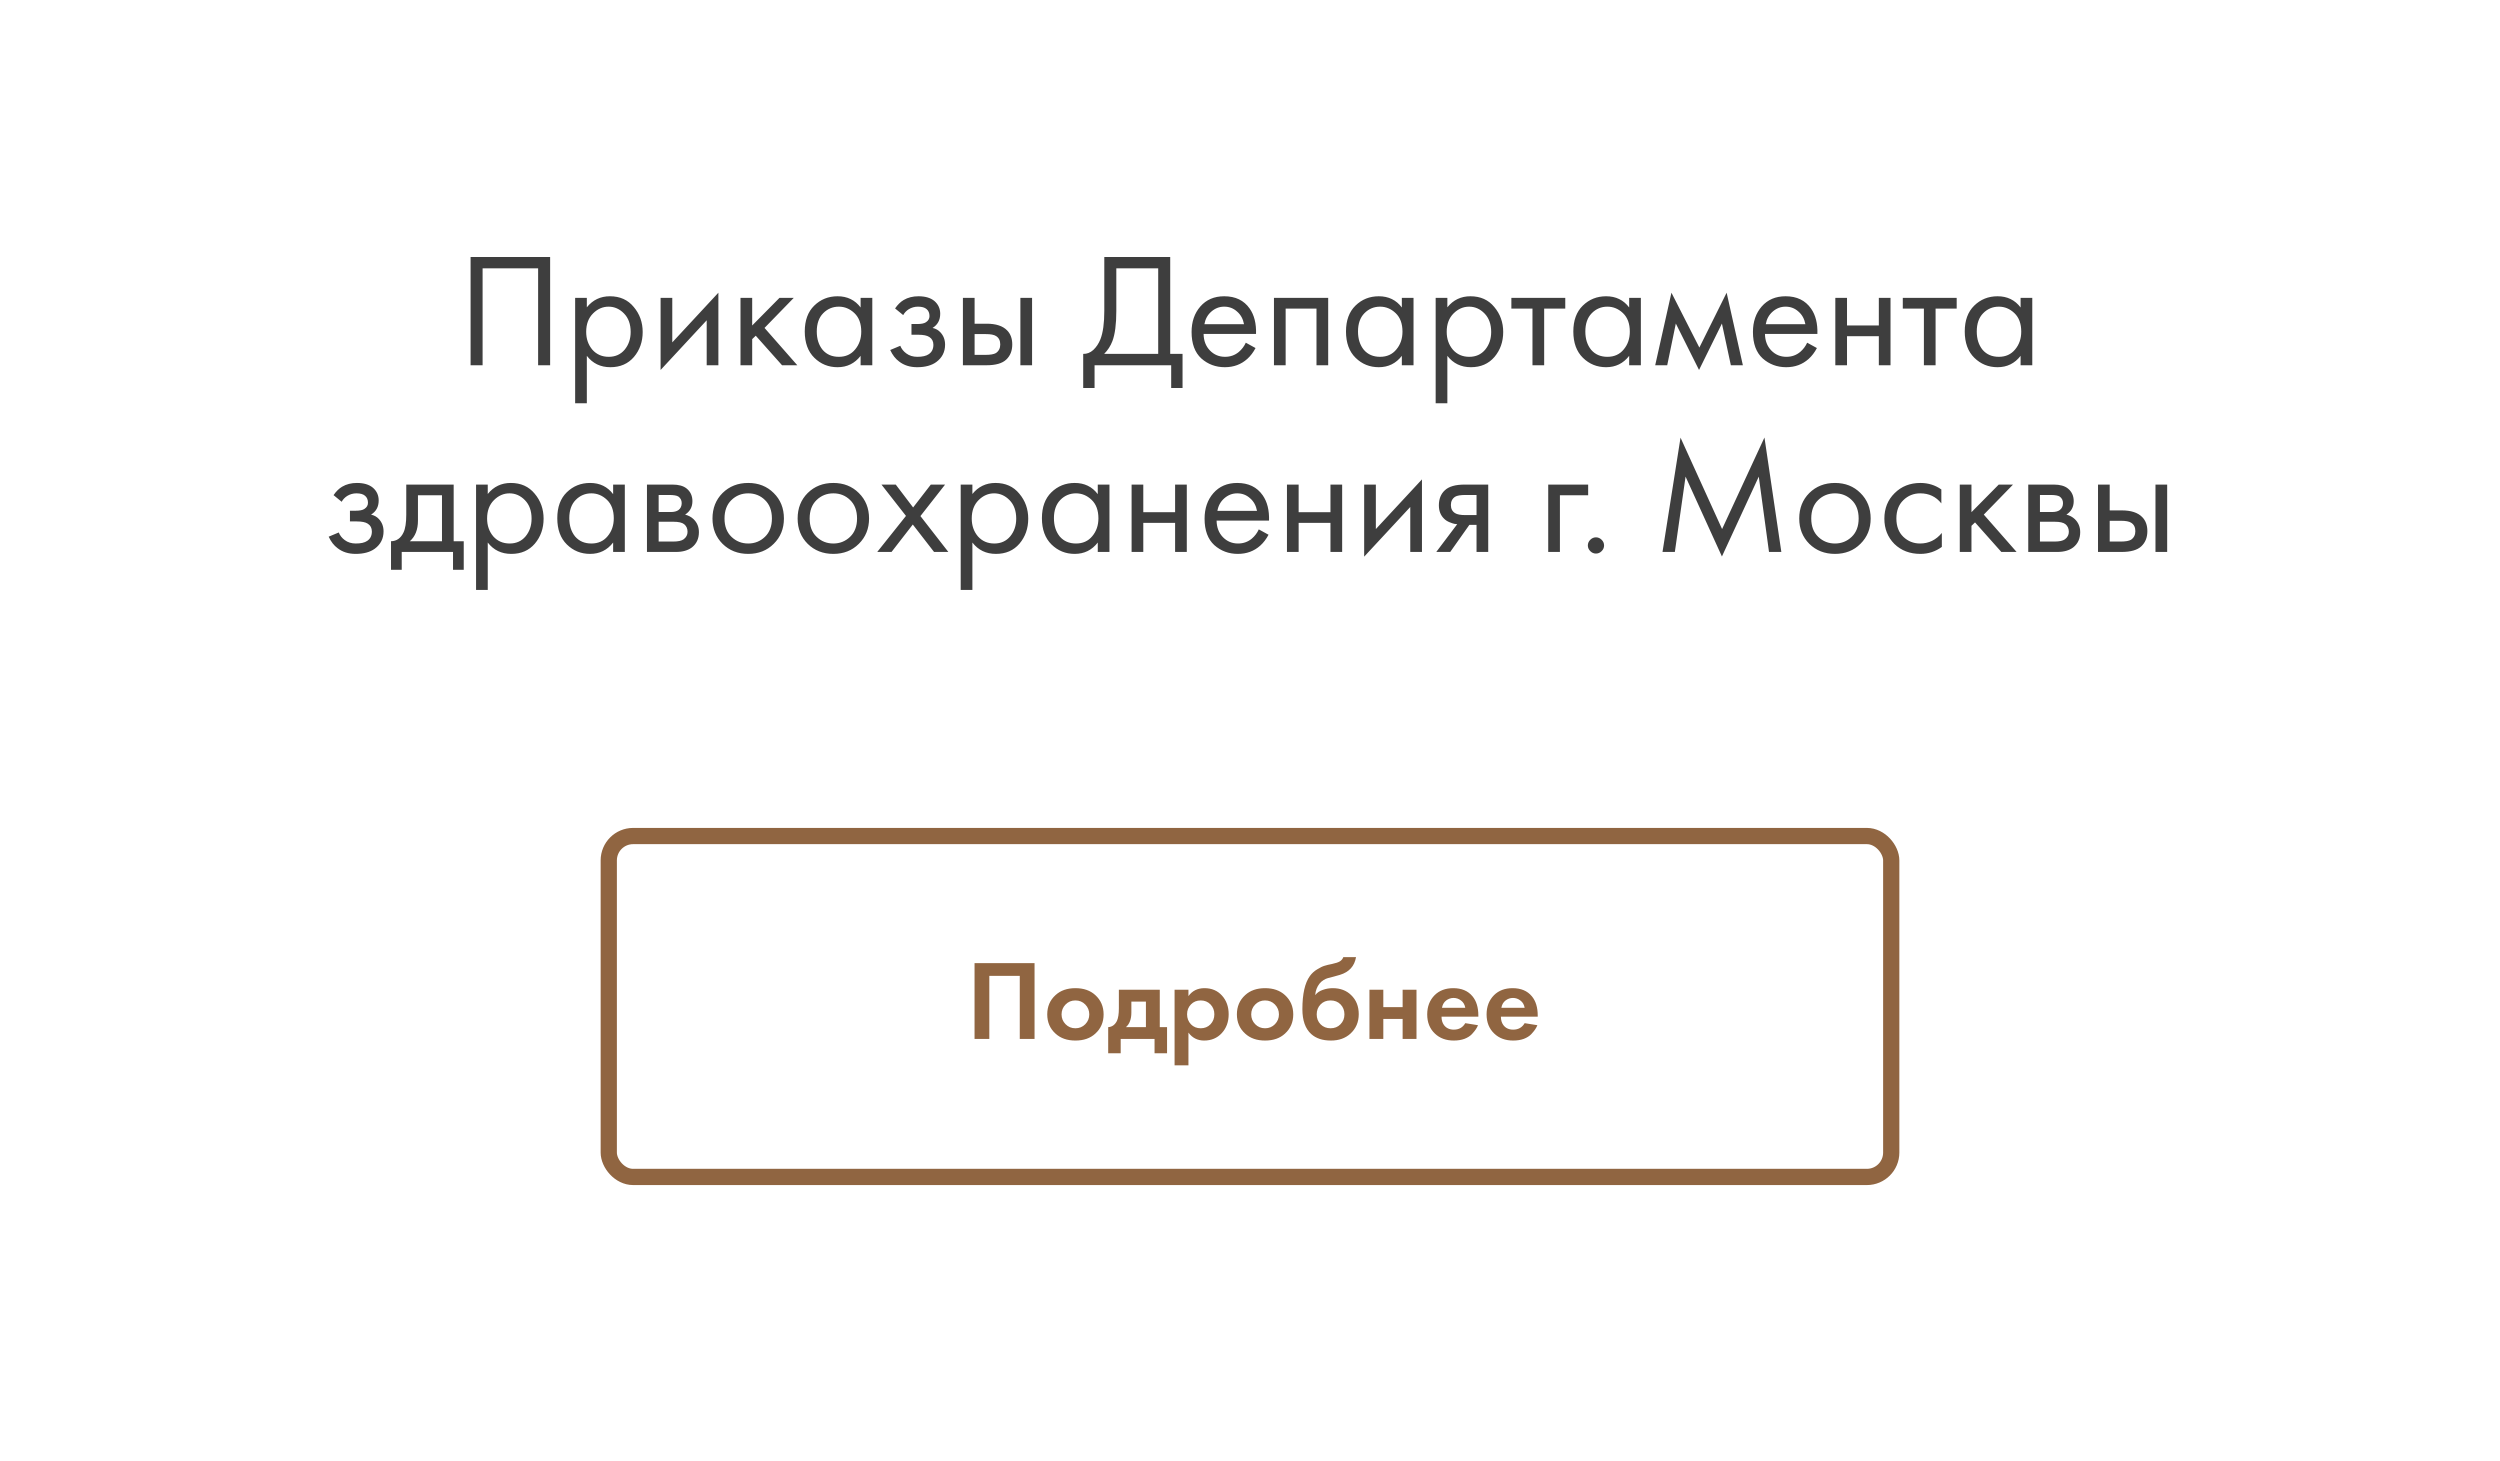 <?xml version="1.0" encoding="UTF-8"?> <svg xmlns="http://www.w3.org/2000/svg" width="308" height="180" viewBox="0 0 308 180" fill="none"> <g filter="url(#filter0_d)"> <rect x="4" y="4" width="300" height="172" rx="4" fill="white"></rect> </g> <path d="M57.976 31.66H67.776V45H66.296V33.06H59.456V45H57.976V31.66ZM72.298 43.84V49.68H70.858V36.7H72.298V37.86C73.031 36.953 73.978 36.5 75.138 36.5C76.378 36.5 77.358 36.94 78.078 37.82C78.811 38.687 79.178 39.713 79.178 40.9C79.178 42.1 78.818 43.127 78.098 43.98C77.378 44.82 76.411 45.24 75.198 45.24C73.985 45.24 73.018 44.773 72.298 43.84ZM74.998 43.96C75.811 43.96 76.465 43.667 76.958 43.08C77.451 42.48 77.698 41.753 77.698 40.9C77.698 39.94 77.425 39.18 76.878 38.62C76.331 38.06 75.698 37.78 74.978 37.78C74.258 37.78 73.618 38.06 73.058 38.62C72.498 39.18 72.218 39.933 72.218 40.88C72.218 41.747 72.471 42.48 72.978 43.08C73.498 43.667 74.171 43.96 74.998 43.96ZM81.385 36.7H82.825V42.18L88.505 36.06V45H87.065V39.46L81.385 45.58V36.7ZM91.229 36.7H92.669V40.1L96.029 36.7H97.789L94.189 40.4L98.229 45H96.349L93.109 41.36L92.669 41.78V45H91.229V36.7ZM106.027 37.88V36.7H107.467V45H106.027V43.84C105.307 44.773 104.36 45.24 103.187 45.24C102.067 45.24 101.113 44.853 100.327 44.08C99.54 43.307 99.147 42.227 99.147 40.84C99.147 39.48 99.533 38.42 100.307 37.66C101.093 36.887 102.053 36.5 103.187 36.5C104.387 36.5 105.333 36.96 106.027 37.88ZM103.347 37.78C102.587 37.78 101.94 38.053 101.407 38.6C100.887 39.133 100.627 39.88 100.627 40.84C100.627 41.76 100.867 42.513 101.347 43.1C101.84 43.673 102.507 43.96 103.347 43.96C104.187 43.96 104.853 43.66 105.347 43.06C105.853 42.46 106.107 41.727 106.107 40.86C106.107 39.873 105.827 39.113 105.267 38.58C104.707 38.047 104.067 37.78 103.347 37.78ZM111.274 38.82L110.274 38C110.594 37.533 110.947 37.187 111.334 36.96C111.854 36.653 112.461 36.5 113.154 36.5C113.994 36.5 114.647 36.693 115.114 37.08C115.594 37.493 115.834 38.02 115.834 38.66C115.834 39.433 115.521 40.013 114.894 40.4C115.294 40.493 115.614 40.673 115.854 40.94C116.241 41.353 116.434 41.86 116.434 42.46C116.434 43.353 116.074 44.067 115.354 44.6C114.767 45.027 113.981 45.24 112.994 45.24C112.114 45.24 111.374 45.007 110.774 44.54C110.321 44.207 109.954 43.733 109.674 43.12L110.914 42.6C111.061 42.973 111.307 43.287 111.654 43.54C112.027 43.82 112.481 43.96 113.014 43.96C113.641 43.96 114.107 43.853 114.414 43.64C114.801 43.387 114.994 43 114.994 42.48C114.994 42.053 114.827 41.733 114.494 41.52C114.214 41.333 113.761 41.24 113.134 41.24H112.294V39.92H112.994C113.501 39.92 113.861 39.847 114.074 39.7C114.367 39.513 114.514 39.26 114.514 38.94C114.514 38.567 114.394 38.28 114.154 38.08C113.927 37.88 113.574 37.78 113.094 37.78C112.681 37.78 112.301 37.887 111.954 38.1C111.661 38.287 111.434 38.527 111.274 38.82ZM118.631 45V36.7H120.071V39.88H121.551C122.698 39.88 123.538 40.153 124.071 40.7C124.498 41.127 124.711 41.707 124.711 42.44C124.711 43.213 124.465 43.833 123.971 44.3C123.478 44.767 122.665 45 121.531 45H118.631ZM120.071 43.72H121.411C122.011 43.72 122.438 43.647 122.691 43.5C123.051 43.26 123.231 42.907 123.231 42.44C123.231 41.96 123.058 41.613 122.711 41.4C122.471 41.24 122.045 41.16 121.431 41.16H120.071V43.72ZM125.711 45V36.7H127.151V45H125.711ZM136.05 31.66H144.17V43.6H145.69V47.8H144.29V45H134.85V47.8H133.45V43.6C133.903 43.613 134.317 43.453 134.69 43.12C135.063 42.773 135.357 42.333 135.57 41.8C135.89 40.987 136.05 39.82 136.05 38.3V31.66ZM137.53 33.06V38.3C137.53 39.94 137.37 41.18 137.05 42.02C136.823 42.62 136.483 43.147 136.03 43.6H142.69V33.06H137.53ZM153.483 42.22L154.683 42.88C154.403 43.413 154.063 43.86 153.663 44.22C152.903 44.9 151.983 45.24 150.903 45.24C149.783 45.24 148.816 44.88 148.003 44.16C147.203 43.427 146.803 42.34 146.803 40.9C146.803 39.633 147.163 38.587 147.883 37.76C148.616 36.92 149.596 36.5 150.823 36.5C152.21 36.5 153.256 37.007 153.963 38.02C154.523 38.82 154.783 39.86 154.743 41.14H148.283C148.296 41.98 148.556 42.66 149.063 43.18C149.57 43.7 150.19 43.96 150.923 43.96C151.576 43.96 152.143 43.76 152.623 43.36C152.996 43.04 153.283 42.66 153.483 42.22ZM148.383 39.94H153.263C153.143 39.287 152.856 38.767 152.403 38.38C151.963 37.98 151.436 37.78 150.823 37.78C150.223 37.78 149.69 37.987 149.223 38.4C148.77 38.8 148.49 39.313 148.383 39.94ZM156.952 36.7H163.632V45H162.192V38.02H158.392V45H156.952V36.7ZM172.706 37.88V36.7H174.146V45H172.706V43.84C171.986 44.773 171.04 45.24 169.866 45.24C168.746 45.24 167.793 44.853 167.006 44.08C166.22 43.307 165.826 42.227 165.826 40.84C165.826 39.48 166.213 38.42 166.986 37.66C167.773 36.887 168.733 36.5 169.866 36.5C171.066 36.5 172.013 36.96 172.706 37.88ZM170.026 37.78C169.266 37.78 168.62 38.053 168.086 38.6C167.566 39.133 167.306 39.88 167.306 40.84C167.306 41.76 167.546 42.513 168.026 43.1C168.52 43.673 169.186 43.96 170.026 43.96C170.866 43.96 171.533 43.66 172.026 43.06C172.533 42.46 172.786 41.727 172.786 40.86C172.786 39.873 172.506 39.113 171.946 38.58C171.386 38.047 170.746 37.78 170.026 37.78ZM178.314 43.84V49.68H176.874V36.7H178.314V37.86C179.047 36.953 179.994 36.5 181.154 36.5C182.394 36.5 183.374 36.94 184.094 37.82C184.827 38.687 185.194 39.713 185.194 40.9C185.194 42.1 184.834 43.127 184.114 43.98C183.394 44.82 182.427 45.24 181.214 45.24C180 45.24 179.034 44.773 178.314 43.84ZM181.014 43.96C181.827 43.96 182.48 43.667 182.974 43.08C183.467 42.48 183.714 41.753 183.714 40.9C183.714 39.94 183.44 39.18 182.894 38.62C182.347 38.06 181.714 37.78 180.994 37.78C180.274 37.78 179.634 38.06 179.074 38.62C178.514 39.18 178.234 39.933 178.234 40.88C178.234 41.747 178.487 42.48 178.994 43.08C179.514 43.667 180.187 43.96 181.014 43.96ZM192.841 38.02H190.241V45H188.801V38.02H186.201V36.7H192.841V38.02ZM200.714 37.88V36.7H202.154V45H200.714V43.84C199.994 44.773 199.047 45.24 197.874 45.24C196.754 45.24 195.801 44.853 195.014 44.08C194.227 43.307 193.834 42.227 193.834 40.84C193.834 39.48 194.221 38.42 194.994 37.66C195.781 36.887 196.741 36.5 197.874 36.5C199.074 36.5 200.021 36.96 200.714 37.88ZM198.034 37.78C197.274 37.78 196.627 38.053 196.094 38.6C195.574 39.133 195.314 39.88 195.314 40.84C195.314 41.76 195.554 42.513 196.034 43.1C196.527 43.673 197.194 43.96 198.034 43.96C198.874 43.96 199.541 43.66 200.034 43.06C200.541 42.46 200.794 41.727 200.794 40.86C200.794 39.873 200.514 39.113 199.954 38.58C199.394 38.047 198.754 37.78 198.034 37.78ZM203.921 45L205.921 36.06L209.361 42.82L212.721 36.06L214.721 45H213.241L212.141 39.86L209.321 45.58L206.461 39.86L205.401 45H203.921ZM222.643 42.22L223.843 42.88C223.563 43.413 223.223 43.86 222.823 44.22C222.063 44.9 221.143 45.24 220.063 45.24C218.943 45.24 217.976 44.88 217.163 44.16C216.363 43.427 215.963 42.34 215.963 40.9C215.963 39.633 216.323 38.587 217.043 37.76C217.776 36.92 218.756 36.5 219.983 36.5C221.37 36.5 222.416 37.007 223.123 38.02C223.683 38.82 223.943 39.86 223.903 41.14H217.443C217.456 41.98 217.716 42.66 218.223 43.18C218.73 43.7 219.35 43.96 220.083 43.96C220.736 43.96 221.303 43.76 221.783 43.36C222.156 43.04 222.443 42.66 222.643 42.22ZM217.543 39.94H222.423C222.303 39.287 222.016 38.767 221.563 38.38C221.123 37.98 220.596 37.78 219.983 37.78C219.383 37.78 218.85 37.987 218.383 38.4C217.93 38.8 217.65 39.313 217.543 39.94ZM226.112 45V36.7H227.552V40.1H231.472V36.7H232.912V45H231.472V41.42H227.552V45H226.112ZM241.064 38.02H238.464V45H237.024V38.02H234.424V36.7H241.064V38.02ZM248.937 37.88V36.7H250.377V45H248.937V43.84C248.217 44.773 247.27 45.24 246.097 45.24C244.977 45.24 244.023 44.853 243.237 44.08C242.45 43.307 242.057 42.227 242.057 40.84C242.057 39.48 242.443 38.42 243.217 37.66C244.003 36.887 244.963 36.5 246.097 36.5C247.297 36.5 248.243 36.96 248.937 37.88ZM246.257 37.78C245.497 37.78 244.85 38.053 244.317 38.6C243.797 39.133 243.537 39.88 243.537 40.84C243.537 41.76 243.777 42.513 244.257 43.1C244.75 43.673 245.417 43.96 246.257 43.96C247.097 43.96 247.763 43.66 248.257 43.06C248.763 42.46 249.017 41.727 249.017 40.86C249.017 39.873 248.737 39.113 248.177 38.58C247.617 38.047 246.977 37.78 246.257 37.78ZM42.094 61.82L41.094 61C41.414 60.533 41.768 60.187 42.154 59.96C42.674 59.653 43.281 59.5 43.974 59.5C44.814 59.5 45.468 59.693 45.934 60.08C46.414 60.493 46.654 61.02 46.654 61.66C46.654 62.433 46.341 63.013 45.714 63.4C46.114 63.493 46.434 63.673 46.674 63.94C47.061 64.353 47.254 64.86 47.254 65.46C47.254 66.353 46.894 67.067 46.174 67.6C45.588 68.027 44.801 68.24 43.814 68.24C42.934 68.24 42.194 68.007 41.594 67.54C41.141 67.207 40.774 66.733 40.494 66.12L41.734 65.6C41.881 65.973 42.128 66.287 42.474 66.54C42.848 66.82 43.301 66.96 43.834 66.96C44.461 66.96 44.928 66.853 45.234 66.64C45.621 66.387 45.814 66 45.814 65.48C45.814 65.053 45.648 64.733 45.314 64.52C45.034 64.333 44.581 64.24 43.954 64.24H43.114V62.92H43.814C44.321 62.92 44.681 62.847 44.894 62.7C45.188 62.513 45.334 62.26 45.334 61.94C45.334 61.567 45.214 61.28 44.974 61.08C44.748 60.88 44.394 60.78 43.914 60.78C43.501 60.78 43.121 60.887 42.774 61.1C42.481 61.287 42.254 61.527 42.094 61.82ZM50.052 59.7H55.892V66.68H57.132V70.2H55.812V68H49.492V70.2H48.172V66.68C48.865 66.667 49.379 66.307 49.712 65.6C49.938 65.133 50.052 64.4 50.052 63.4V59.7ZM54.452 66.68V61.02H51.492V64.14C51.492 65.247 51.158 66.093 50.492 66.68H54.452ZM60.091 66.84V72.68H58.651V59.7H60.091V60.86C60.824 59.953 61.771 59.5 62.931 59.5C64.171 59.5 65.151 59.94 65.871 60.82C66.604 61.687 66.971 62.713 66.971 63.9C66.971 65.1 66.611 66.127 65.891 66.98C65.171 67.82 64.204 68.24 62.991 68.24C61.778 68.24 60.811 67.773 60.091 66.84ZM62.791 66.96C63.604 66.96 64.258 66.667 64.751 66.08C65.244 65.48 65.491 64.753 65.491 63.9C65.491 62.94 65.218 62.18 64.671 61.62C64.124 61.06 63.491 60.78 62.771 60.78C62.051 60.78 61.411 61.06 60.851 61.62C60.291 62.18 60.011 62.933 60.011 63.88C60.011 64.747 60.264 65.48 60.771 66.08C61.291 66.667 61.964 66.96 62.791 66.96ZM75.538 60.88V59.7H76.978V68H75.538V66.84C74.818 67.773 73.872 68.24 72.698 68.24C71.578 68.24 70.625 67.853 69.838 67.08C69.052 66.307 68.658 65.227 68.658 63.84C68.658 62.48 69.045 61.42 69.818 60.66C70.605 59.887 71.565 59.5 72.698 59.5C73.898 59.5 74.845 59.96 75.538 60.88ZM72.858 60.78C72.098 60.78 71.452 61.053 70.918 61.6C70.398 62.133 70.138 62.88 70.138 63.84C70.138 64.76 70.378 65.513 70.858 66.1C71.352 66.673 72.018 66.96 72.858 66.96C73.698 66.96 74.365 66.66 74.858 66.06C75.365 65.46 75.618 64.727 75.618 63.86C75.618 62.873 75.338 62.113 74.778 61.58C74.218 61.047 73.578 60.78 72.858 60.78ZM79.706 59.7H82.846C83.606 59.7 84.186 59.86 84.586 60.18C85.066 60.567 85.306 61.087 85.306 61.74C85.306 62.46 85.006 63.013 84.406 63.4C84.819 63.507 85.166 63.693 85.446 63.96C85.886 64.387 86.106 64.92 86.106 65.56C86.106 66.36 85.819 66.987 85.246 67.44C84.752 67.813 84.099 68 83.286 68H79.706V59.7ZM81.146 63.08H82.666C83.052 63.08 83.359 63 83.586 62.84C83.852 62.64 83.986 62.353 83.986 61.98C83.986 61.647 83.852 61.38 83.586 61.18C83.386 61.047 82.999 60.98 82.426 60.98H81.146V63.08ZM81.146 66.72H82.926C83.539 66.72 83.972 66.627 84.226 66.44C84.546 66.2 84.706 65.893 84.706 65.52C84.706 65.12 84.566 64.807 84.286 64.58C84.032 64.38 83.599 64.28 82.986 64.28H81.146V66.72ZM95.32 67C94.493 67.827 93.446 68.24 92.18 68.24C90.913 68.24 89.859 67.827 89.019 67C88.193 66.173 87.779 65.133 87.779 63.88C87.779 62.613 88.193 61.567 89.019 60.74C89.859 59.913 90.913 59.5 92.18 59.5C93.446 59.5 94.493 59.913 95.32 60.74C96.159 61.567 96.579 62.613 96.579 63.88C96.579 65.133 96.159 66.173 95.32 67ZM94.24 61.6C93.68 61.053 92.993 60.78 92.18 60.78C91.366 60.78 90.673 61.06 90.1 61.62C89.54 62.167 89.26 62.92 89.26 63.88C89.26 64.84 89.546 65.593 90.12 66.14C90.693 66.687 91.379 66.96 92.18 66.96C92.98 66.96 93.666 66.687 94.24 66.14C94.813 65.593 95.1 64.84 95.1 63.88C95.1 62.907 94.813 62.147 94.24 61.6ZM105.808 67C104.981 67.827 103.934 68.24 102.668 68.24C101.401 68.24 100.348 67.827 99.508 67C98.681 66.173 98.268 65.133 98.268 63.88C98.268 62.613 98.681 61.567 99.508 60.74C100.348 59.913 101.401 59.5 102.668 59.5C103.934 59.5 104.981 59.913 105.808 60.74C106.648 61.567 107.068 62.613 107.068 63.88C107.068 65.133 106.648 66.173 105.808 67ZM104.728 61.6C104.168 61.053 103.481 60.78 102.668 60.78C101.854 60.78 101.161 61.06 100.588 61.62C100.028 62.167 99.748 62.92 99.748 63.88C99.748 64.84 100.034 65.593 100.608 66.14C101.181 66.687 101.868 66.96 102.668 66.96C103.468 66.96 104.154 66.687 104.728 66.14C105.301 65.593 105.588 64.84 105.588 63.88C105.588 62.907 105.301 62.147 104.728 61.6ZM108.076 68L111.616 63.56L108.596 59.7H110.356L112.496 62.52L114.676 59.7H116.436L113.396 63.58L116.836 68H115.076L112.456 64.62L109.836 68H108.076ZM119.798 66.84V72.68H118.358V59.7H119.798V60.86C120.531 59.953 121.478 59.5 122.638 59.5C123.878 59.5 124.858 59.94 125.578 60.82C126.311 61.687 126.678 62.713 126.678 63.9C126.678 65.1 126.318 66.127 125.598 66.98C124.878 67.82 123.911 68.24 122.698 68.24C121.485 68.24 120.518 67.773 119.798 66.84ZM122.498 66.96C123.311 66.96 123.965 66.667 124.458 66.08C124.951 65.48 125.198 64.753 125.198 63.9C125.198 62.94 124.925 62.18 124.378 61.62C123.831 61.06 123.198 60.78 122.478 60.78C121.758 60.78 121.118 61.06 120.558 61.62C119.998 62.18 119.718 62.933 119.718 63.88C119.718 64.747 119.971 65.48 120.478 66.08C120.998 66.667 121.671 66.96 122.498 66.96ZM135.245 60.88V59.7H136.685V68H135.245V66.84C134.525 67.773 133.579 68.24 132.405 68.24C131.285 68.24 130.332 67.853 129.545 67.08C128.759 66.307 128.365 65.227 128.365 63.84C128.365 62.48 128.752 61.42 129.525 60.66C130.312 59.887 131.272 59.5 132.405 59.5C133.605 59.5 134.552 59.96 135.245 60.88ZM132.565 60.78C131.805 60.78 131.159 61.053 130.625 61.6C130.105 62.133 129.845 62.88 129.845 63.84C129.845 64.76 130.085 65.513 130.565 66.1C131.059 66.673 131.725 66.96 132.565 66.96C133.405 66.96 134.072 66.66 134.565 66.06C135.072 65.46 135.325 64.727 135.325 63.86C135.325 62.873 135.045 62.113 134.485 61.58C133.925 61.047 133.285 60.78 132.565 60.78ZM139.413 68V59.7H140.853V63.1H144.773V59.7H146.213V68H144.773V64.42H140.853V68H139.413ZM155.084 65.22L156.284 65.88C156.004 66.413 155.664 66.86 155.264 67.22C154.504 67.9 153.584 68.24 152.504 68.24C151.384 68.24 150.418 67.88 149.604 67.16C148.804 66.427 148.404 65.34 148.404 63.9C148.404 62.633 148.764 61.587 149.484 60.76C150.218 59.92 151.198 59.5 152.424 59.5C153.811 59.5 154.858 60.007 155.564 61.02C156.124 61.82 156.384 62.86 156.344 64.14H149.884C149.898 64.98 150.158 65.66 150.664 66.18C151.171 66.7 151.791 66.96 152.524 66.96C153.178 66.96 153.744 66.76 154.224 66.36C154.598 66.04 154.884 65.66 155.084 65.22ZM149.984 62.94H154.864C154.744 62.287 154.458 61.767 154.004 61.38C153.564 60.98 153.038 60.78 152.424 60.78C151.824 60.78 151.291 60.987 150.824 61.4C150.371 61.8 150.091 62.313 149.984 62.94ZM158.553 68V59.7H159.993V63.1H163.913V59.7H165.353V68H163.913V64.42H159.993V68H158.553ZM168.065 59.7H169.505V65.18L175.185 59.06V68H173.745V62.46L168.065 68.58V59.7ZM176.949 68L179.529 64.58C179.449 64.58 179.335 64.567 179.189 64.54C179.055 64.513 178.855 64.447 178.589 64.34C178.322 64.233 178.102 64.093 177.929 63.92C177.489 63.507 177.269 62.953 177.269 62.26C177.269 61.473 177.515 60.853 178.009 60.4C178.502 59.933 179.315 59.7 180.449 59.7H183.349V68H181.909V64.66H181.029L178.669 68H176.949ZM181.909 63.46V60.98H180.569C179.942 60.98 179.509 61.053 179.269 61.2C178.922 61.427 178.749 61.767 178.749 62.22C178.749 62.673 178.922 63.007 179.269 63.22C179.522 63.38 179.949 63.46 180.549 63.46H181.909ZM190.741 68V59.7H195.661V61.02H192.181V68H190.741ZM195.922 67.9C195.722 67.7 195.622 67.467 195.622 67.2C195.622 66.933 195.722 66.7 195.922 66.5C196.122 66.3 196.355 66.2 196.622 66.2C196.888 66.2 197.122 66.3 197.322 66.5C197.522 66.7 197.622 66.933 197.622 67.2C197.622 67.467 197.522 67.7 197.322 67.9C197.122 68.1 196.888 68.2 196.622 68.2C196.355 68.2 196.122 68.1 195.922 67.9ZM206.341 68H204.821L207.041 53.92L212.161 65.18L217.381 53.9L219.461 68H217.941L216.681 58.72L212.141 68.56L207.661 58.72L206.341 68ZM229.206 67C228.38 67.827 227.333 68.24 226.066 68.24C224.8 68.24 223.746 67.827 222.906 67C222.08 66.173 221.666 65.133 221.666 63.88C221.666 62.613 222.08 61.567 222.906 60.74C223.746 59.913 224.8 59.5 226.066 59.5C227.333 59.5 228.38 59.913 229.206 60.74C230.046 61.567 230.466 62.613 230.466 63.88C230.466 65.133 230.046 66.173 229.206 67ZM228.126 61.6C227.566 61.053 226.88 60.78 226.066 60.78C225.253 60.78 224.56 61.06 223.986 61.62C223.426 62.167 223.146 62.92 223.146 63.88C223.146 64.84 223.433 65.593 224.006 66.14C224.58 66.687 225.266 66.96 226.066 66.96C226.866 66.96 227.553 66.687 228.126 66.14C228.7 65.593 228.986 64.84 228.986 63.88C228.986 62.907 228.7 62.147 228.126 61.6ZM239.174 60.3V62.02C238.521 61.193 237.654 60.78 236.574 60.78C235.761 60.78 235.068 61.06 234.494 61.62C233.921 62.167 233.634 62.92 233.634 63.88C233.634 64.84 233.921 65.593 234.494 66.14C235.068 66.687 235.754 66.96 236.554 66.96C237.621 66.96 238.514 66.527 239.234 65.66V67.38C238.448 67.953 237.568 68.24 236.594 68.24C235.301 68.24 234.234 67.833 233.394 67.02C232.568 66.193 232.154 65.153 232.154 63.9C232.154 62.633 232.574 61.587 233.414 60.76C234.254 59.92 235.314 59.5 236.594 59.5C237.554 59.5 238.414 59.767 239.174 60.3ZM241.444 59.7H242.884V63.1L246.244 59.7H248.004L244.404 63.4L248.444 68H246.564L243.324 64.36L242.884 64.78V68H241.444V59.7ZM249.881 59.7H253.021C253.781 59.7 254.361 59.86 254.761 60.18C255.241 60.567 255.481 61.087 255.481 61.74C255.481 62.46 255.181 63.013 254.581 63.4C254.995 63.507 255.341 63.693 255.621 63.96C256.061 64.387 256.281 64.92 256.281 65.56C256.281 66.36 255.995 66.987 255.421 67.44C254.928 67.813 254.275 68 253.461 68H249.881V59.7ZM251.321 63.08H252.841C253.228 63.08 253.535 63 253.761 62.84C254.028 62.64 254.161 62.353 254.161 61.98C254.161 61.647 254.028 61.38 253.761 61.18C253.561 61.047 253.175 60.98 252.601 60.98H251.321V63.08ZM251.321 66.72H253.101C253.715 66.72 254.148 66.627 254.401 66.44C254.721 66.2 254.881 65.893 254.881 65.52C254.881 65.12 254.741 64.807 254.461 64.58C254.208 64.38 253.775 64.28 253.161 64.28H251.321V66.72ZM258.475 68V59.7H259.915V62.88H261.395C262.542 62.88 263.382 63.153 263.915 63.7C264.342 64.127 264.555 64.707 264.555 65.44C264.555 66.213 264.309 66.833 263.815 67.3C263.322 67.767 262.509 68 261.375 68H258.475ZM259.915 66.72H261.255C261.855 66.72 262.282 66.647 262.535 66.5C262.895 66.26 263.075 65.907 263.075 65.44C263.075 64.96 262.902 64.613 262.555 64.4C262.315 64.24 261.889 64.16 261.275 64.16H259.915V66.72ZM265.555 68V59.7H266.995V68H265.555Z" fill="#3E3E3E"></path> <rect x="75" y="103" width="158" height="42" rx="3" stroke="#906541" stroke-width="2"></rect> <path d="M120.064 118.662H127.456V128H125.636V120.23H121.884V128H120.064V118.662ZM130.042 122.596C130.658 122.027 131.474 121.742 132.492 121.742C133.509 121.742 134.326 122.027 134.942 122.596C135.623 123.212 135.964 124.005 135.964 124.976C135.964 125.937 135.623 126.726 134.942 127.342C134.326 127.911 133.509 128.196 132.492 128.196C131.474 128.196 130.658 127.911 130.042 127.342C129.36 126.726 129.02 125.937 129.02 124.976C129.02 124.005 129.36 123.212 130.042 122.596ZM131.274 126.18C131.6 126.516 132.006 126.684 132.492 126.684C132.977 126.684 133.383 126.516 133.71 126.18C134.036 125.844 134.2 125.443 134.2 124.976C134.2 124.5 134.036 124.094 133.71 123.758C133.383 123.422 132.977 123.254 132.492 123.254C132.006 123.254 131.6 123.422 131.274 123.758C130.947 124.094 130.784 124.5 130.784 124.976C130.784 125.443 130.947 125.844 131.274 126.18ZM137.845 121.938H142.885V126.544H143.781V129.764H142.241V128H138.069V129.764H136.529V126.544C137.005 126.516 137.364 126.259 137.607 125.774C137.765 125.429 137.845 124.911 137.845 124.22V121.938ZM141.177 126.544V123.394H139.385V124.738C139.385 125.559 139.161 126.161 138.713 126.544H141.177ZM146.416 127.216V131.248H144.708V121.938H146.416V122.722C146.883 122.069 147.541 121.742 148.39 121.742C149.277 121.742 149.996 122.045 150.546 122.652C151.097 123.259 151.372 124.029 151.372 124.962C151.372 125.895 151.088 126.67 150.518 127.286C149.958 127.893 149.235 128.196 148.348 128.196C147.536 128.196 146.892 127.869 146.416 127.216ZM149.132 123.744C148.815 123.417 148.414 123.254 147.928 123.254C147.443 123.254 147.042 123.417 146.724 123.744C146.407 124.071 146.248 124.477 146.248 124.962C146.248 125.447 146.407 125.858 146.724 126.194C147.042 126.521 147.443 126.684 147.928 126.684C148.414 126.684 148.815 126.521 149.132 126.194C149.45 125.858 149.608 125.447 149.608 124.962C149.608 124.477 149.45 124.071 149.132 123.744ZM153.407 122.596C154.023 122.027 154.84 121.742 155.857 121.742C156.874 121.742 157.691 122.027 158.307 122.596C158.988 123.212 159.329 124.005 159.329 124.976C159.329 125.937 158.988 126.726 158.307 127.342C157.691 127.911 156.874 128.196 155.857 128.196C154.84 128.196 154.023 127.911 153.407 127.342C152.726 126.726 152.385 125.937 152.385 124.976C152.385 124.005 152.726 123.212 153.407 122.596ZM154.639 126.18C154.966 126.516 155.372 126.684 155.857 126.684C156.342 126.684 156.748 126.516 157.075 126.18C157.402 125.844 157.565 125.443 157.565 124.976C157.565 124.5 157.402 124.094 157.075 123.758C156.748 123.422 156.342 123.254 155.857 123.254C155.372 123.254 154.966 123.422 154.639 123.758C154.312 124.094 154.149 124.5 154.149 124.976C154.149 125.443 154.312 125.844 154.639 126.18ZM165.494 117.92H167.062C166.875 119.031 166.213 119.759 165.074 120.104C164.869 120.169 164.603 120.244 164.276 120.328C163.959 120.403 163.725 120.463 163.576 120.51C163.427 120.547 163.254 120.627 163.058 120.748C162.871 120.86 162.703 121.009 162.554 121.196C162.255 121.579 162.083 122.036 162.036 122.568H162.064C162.279 122.288 162.582 122.083 162.974 121.952C163.366 121.812 163.772 121.742 164.192 121.742C165.125 121.742 165.881 122.027 166.46 122.596C167.085 123.193 167.398 123.977 167.398 124.948C167.398 125.919 167.057 126.717 166.376 127.342C165.751 127.911 164.948 128.196 163.968 128.196C162.941 128.196 162.134 127.93 161.546 127.398C160.818 126.745 160.454 125.723 160.454 124.332C160.454 122.456 160.762 121.093 161.378 120.244C161.621 119.908 161.924 119.633 162.288 119.418C162.652 119.194 162.951 119.049 163.184 118.984C163.417 118.909 163.725 118.835 164.108 118.76C164.556 118.667 164.878 118.559 165.074 118.438C165.279 118.307 165.419 118.135 165.494 117.92ZM162.694 126.194C163.021 126.521 163.431 126.684 163.926 126.684C164.421 126.684 164.827 126.521 165.144 126.194C165.471 125.867 165.634 125.461 165.634 124.976C165.634 124.481 165.475 124.071 165.158 123.744C164.841 123.417 164.43 123.254 163.926 123.254C163.422 123.254 163.011 123.417 162.694 123.744C162.377 124.071 162.218 124.481 162.218 124.976C162.218 125.461 162.377 125.867 162.694 126.194ZM168.716 128V121.938H170.424V124.08H172.804V121.938H174.512V128H172.804V125.536H170.424V128H168.716ZM180.522 126.054L182.09 126.306C182.025 126.474 181.936 126.642 181.824 126.81C181.721 126.969 181.558 127.169 181.334 127.412C181.11 127.645 180.807 127.837 180.424 127.986C180.041 128.126 179.603 128.196 179.108 128.196C178.156 128.196 177.381 127.911 176.784 127.342C176.149 126.745 175.832 125.956 175.832 124.976C175.832 124.005 176.14 123.212 176.756 122.596C177.335 122.027 178.095 121.742 179.038 121.742C180.065 121.742 180.853 122.073 181.404 122.736C181.889 123.315 182.132 124.108 182.132 125.116V125.256H177.596C177.596 125.667 177.694 126.007 177.89 126.278C178.17 126.661 178.576 126.852 179.108 126.852C179.743 126.852 180.214 126.586 180.522 126.054ZM177.652 124.164H180.522C180.457 123.772 180.284 123.473 180.004 123.268C179.733 123.053 179.425 122.946 179.08 122.946C178.744 122.946 178.436 123.053 178.156 123.268C177.885 123.483 177.717 123.781 177.652 124.164ZM187.837 126.054L189.405 126.306C189.339 126.474 189.251 126.642 189.139 126.81C189.036 126.969 188.873 127.169 188.649 127.412C188.425 127.645 188.121 127.837 187.739 127.986C187.356 128.126 186.917 128.196 186.423 128.196C185.471 128.196 184.696 127.911 184.099 127.342C183.464 126.745 183.147 125.956 183.147 124.976C183.147 124.005 183.455 123.212 184.071 122.596C184.649 122.027 185.41 121.742 186.353 121.742C187.379 121.742 188.168 122.073 188.719 122.736C189.204 123.315 189.447 124.108 189.447 125.116V125.256H184.911C184.911 125.667 185.009 126.007 185.205 126.278C185.485 126.661 185.891 126.852 186.423 126.852C187.057 126.852 187.529 126.586 187.837 126.054ZM184.967 124.164H187.837C187.771 123.772 187.599 123.473 187.319 123.268C187.048 123.053 186.74 122.946 186.395 122.946C186.059 122.946 185.751 123.053 185.471 123.268C185.2 123.483 185.032 123.781 184.967 124.164Z" fill="#906541"></path> <defs> <filter id="filter0_d" x="0" y="0" width="308" height="180" filterUnits="userSpaceOnUse" color-interpolation-filters="sRGB"> <feFlood flood-opacity="0" result="BackgroundImageFix"></feFlood> <feColorMatrix in="SourceAlpha" type="matrix" values="0 0 0 0 0 0 0 0 0 0 0 0 0 0 0 0 0 0 127 0"></feColorMatrix> <feOffset></feOffset> <feGaussianBlur stdDeviation="2"></feGaussianBlur> <feColorMatrix type="matrix" values="0 0 0 0 0 0 0 0 0 0 0 0 0 0 0 0 0 0 0.25 0"></feColorMatrix> <feBlend mode="normal" in2="BackgroundImageFix" result="effect1_dropShadow"></feBlend> <feBlend mode="normal" in="SourceGraphic" in2="effect1_dropShadow" result="shape"></feBlend> </filter> </defs> </svg> 